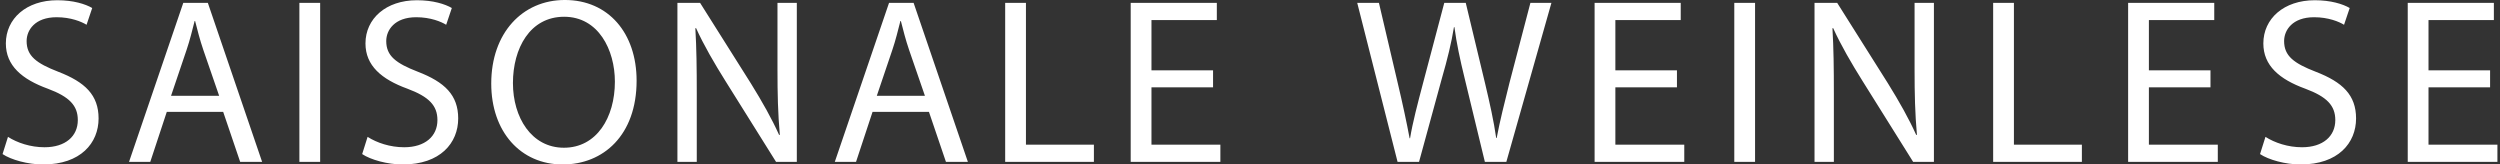 <?xml version="1.0" encoding="UTF-8" standalone="no"?>
<!DOCTYPE svg PUBLIC "-//W3C//DTD SVG 1.1//EN" "http://www.w3.org/Graphics/SVG/1.1/DTD/svg11.dtd">
<svg width="100%" height="100%" viewBox="0 0 304 20" version="1.1" xmlns="http://www.w3.org/2000/svg" xmlns:xlink="http://www.w3.org/1999/xlink" xml:space="preserve" xmlns:serif="http://www.serif.com/" style="fill-rule:evenodd;clip-rule:evenodd;stroke-linejoin:round;stroke-miterlimit:2;">
    <rect x="0" y="0" width="304" height="20" fill="#333333" stroke="none"/>
    <g transform="matrix(2.508,0,0,2.508,-0.896,19.684)">
        <path d="M0.481,-0.378L0.744,-1.213C1.19,-0.927 1.831,-0.709 2.517,-0.709C3.535,-0.709 4.13,-1.247 4.13,-2.025C4.13,-2.734 3.718,-3.158 2.677,-3.547C1.419,-4.004 0.641,-4.668 0.641,-5.743C0.641,-6.945 1.636,-7.837 3.135,-7.837C3.913,-7.837 4.496,-7.654 4.828,-7.46L4.554,-6.647C4.313,-6.796 3.798,-7.013 3.101,-7.013C2.048,-7.013 1.648,-6.384 1.648,-5.858C1.648,-5.137 2.117,-4.782 3.181,-4.37C4.485,-3.867 5.137,-3.238 5.137,-2.105C5.137,-0.915 4.267,0.126 2.448,0.126C1.705,0.126 0.892,-0.103 0.481,-0.378ZM11.178,-2.425L8.444,-2.425L7.643,0L6.613,0L9.244,-7.711L10.434,-7.711L13.066,0L12.002,0L11.178,-2.425ZM8.65,-3.203L10.983,-3.203L10.217,-5.423C10.045,-5.926 9.931,-6.384 9.817,-6.83L9.794,-6.83C9.679,-6.384 9.565,-5.904 9.405,-5.434L8.65,-3.203ZM14.873,-7.711L15.88,-7.711L15.88,0L14.873,0L14.873,-7.711ZM17.917,-0.378L18.18,-1.213C18.626,-0.927 19.267,-0.709 19.953,-0.709C20.971,-0.709 21.566,-1.247 21.566,-2.025C21.566,-2.734 21.154,-3.158 20.113,-3.547C18.855,-4.004 18.077,-4.668 18.077,-5.743C18.077,-6.945 19.072,-7.837 20.571,-7.837C21.349,-7.837 21.932,-7.654 22.264,-7.46L21.99,-6.647C21.749,-6.796 21.234,-7.013 20.537,-7.013C19.484,-7.013 19.084,-6.384 19.084,-5.858C19.084,-5.137 19.553,-4.782 20.617,-4.37C21.921,-3.867 22.573,-3.238 22.573,-2.105C22.573,-0.915 21.703,0.126 19.884,0.126C19.141,0.126 18.328,-0.103 17.917,-0.378ZM27.744,-7.849C29.861,-7.849 31.223,-6.235 31.223,-3.936C31.223,-1.293 29.609,0.126 27.641,0.126C25.594,0.126 24.175,-1.464 24.175,-3.798C24.175,-6.247 25.685,-7.849 27.744,-7.849ZM27.71,-7.036C26.051,-7.036 25.227,-5.503 25.227,-3.821C25.227,-2.162 26.12,-0.686 27.699,-0.686C29.278,-0.686 30.17,-2.139 30.17,-3.89C30.17,-5.434 29.369,-7.036 27.71,-7.036ZM34.14,0L33.202,0L33.202,-7.711L34.3,-7.711L36.76,-3.81C37.32,-2.906 37.778,-2.094 38.133,-1.304L38.167,-1.316C38.075,-2.345 38.053,-3.284 38.053,-4.485L38.053,-7.711L38.991,-7.711L38.991,0L37.984,0L35.535,-3.913C34.998,-4.771 34.483,-5.652 34.105,-6.487L34.071,-6.476C34.128,-5.503 34.14,-4.576 34.14,-3.295L34.14,0ZM45.397,-2.425L42.663,-2.425L41.862,0L40.832,0L43.463,-7.711L44.653,-7.711L47.285,0L46.221,0L45.397,-2.425ZM42.869,-3.203L45.202,-3.203L44.436,-5.423C44.264,-5.926 44.15,-6.384 44.036,-6.83L44.013,-6.83C43.898,-6.384 43.784,-5.904 43.624,-5.434L42.869,-3.203ZM49.093,0L49.093,-7.711L50.1,-7.711L50.1,-0.835L53.395,-0.835L53.395,0L49.093,0ZM59.172,-4.439L59.172,-3.615L56.186,-3.615L56.186,-0.835L59.527,-0.835L59.527,0L55.179,0L55.179,-7.711L59.355,-7.711L59.355,-6.876L56.186,-6.876L56.186,-4.439L59.172,-4.439ZM69.159,0L68.118,0L66.162,-7.711L67.214,-7.711L68.129,-3.81C68.358,-2.849 68.564,-1.888 68.702,-1.144L68.724,-1.144C68.85,-1.911 69.091,-2.826 69.354,-3.821L70.383,-7.711L71.424,-7.711L72.363,-3.798C72.58,-2.883 72.786,-1.968 72.9,-1.156L72.923,-1.156C73.083,-2.002 73.301,-2.86 73.541,-3.821L74.559,-7.711L75.578,-7.711L73.392,0L72.351,0L71.379,-4.016C71.138,-5 70.978,-5.755 70.875,-6.533L70.852,-6.533C70.727,-5.766 70.544,-5.011 70.257,-4.016L69.159,0ZM81.664,-4.439L81.664,-3.615L78.678,-3.615L78.678,-0.835L82.019,-0.835L82.019,0L77.671,0L77.671,-7.711L81.847,-7.711L81.847,-6.876L78.678,-6.876L78.678,-4.439L81.664,-4.439ZM84.444,-7.711L85.451,-7.711L85.451,0L84.444,0L84.444,-7.711ZM89.272,0L88.334,0L88.334,-7.711L89.432,-7.711L91.892,-3.81C92.452,-2.906 92.91,-2.094 93.265,-1.304L93.299,-1.316C93.207,-2.345 93.185,-3.284 93.185,-4.485L93.185,-7.711L94.123,-7.711L94.123,0L93.116,0L90.667,-3.913C90.13,-4.771 89.615,-5.652 89.237,-6.487L89.203,-6.476C89.26,-5.503 89.272,-4.576 89.272,-3.295L89.272,0ZM96.995,0L96.995,-7.711L98.002,-7.711L98.002,-0.835L101.297,-0.835L101.297,0L96.995,0ZM107.532,-4.439L107.532,-3.615L104.546,-3.615L104.546,-0.835L107.887,-0.835L107.887,0L103.539,0L103.539,-7.711L107.715,-7.711L107.715,-6.876L104.546,-6.876L104.546,-4.439L107.532,-4.439ZM109.935,-0.378L110.198,-1.213C110.644,-0.927 111.285,-0.709 111.971,-0.709C112.989,-0.709 113.584,-1.247 113.584,-2.025C113.584,-2.734 113.172,-3.158 112.131,-3.547C110.873,-4.004 110.095,-4.668 110.095,-5.743C110.095,-6.945 111.09,-7.837 112.589,-7.837C113.367,-7.837 113.95,-7.654 114.282,-7.46L114.008,-6.647C113.767,-6.796 113.252,-7.013 112.555,-7.013C111.502,-7.013 111.102,-6.384 111.102,-5.858C111.102,-5.137 111.571,-4.782 112.635,-4.37C113.939,-3.867 114.591,-3.238 114.591,-2.105C114.591,-0.915 113.721,0.126 111.902,0.126C111.159,0.126 110.346,-0.103 109.935,-0.378ZM121.089,-4.439L121.089,-3.615L118.103,-3.615L118.103,-0.835L121.444,-0.835L121.444,0L117.096,0L117.096,-7.711L121.272,-7.711L121.272,-6.876L118.103,-6.876L118.103,-4.439L121.089,-4.439Z" style="fill:white;"/>
    </g>
</svg>
